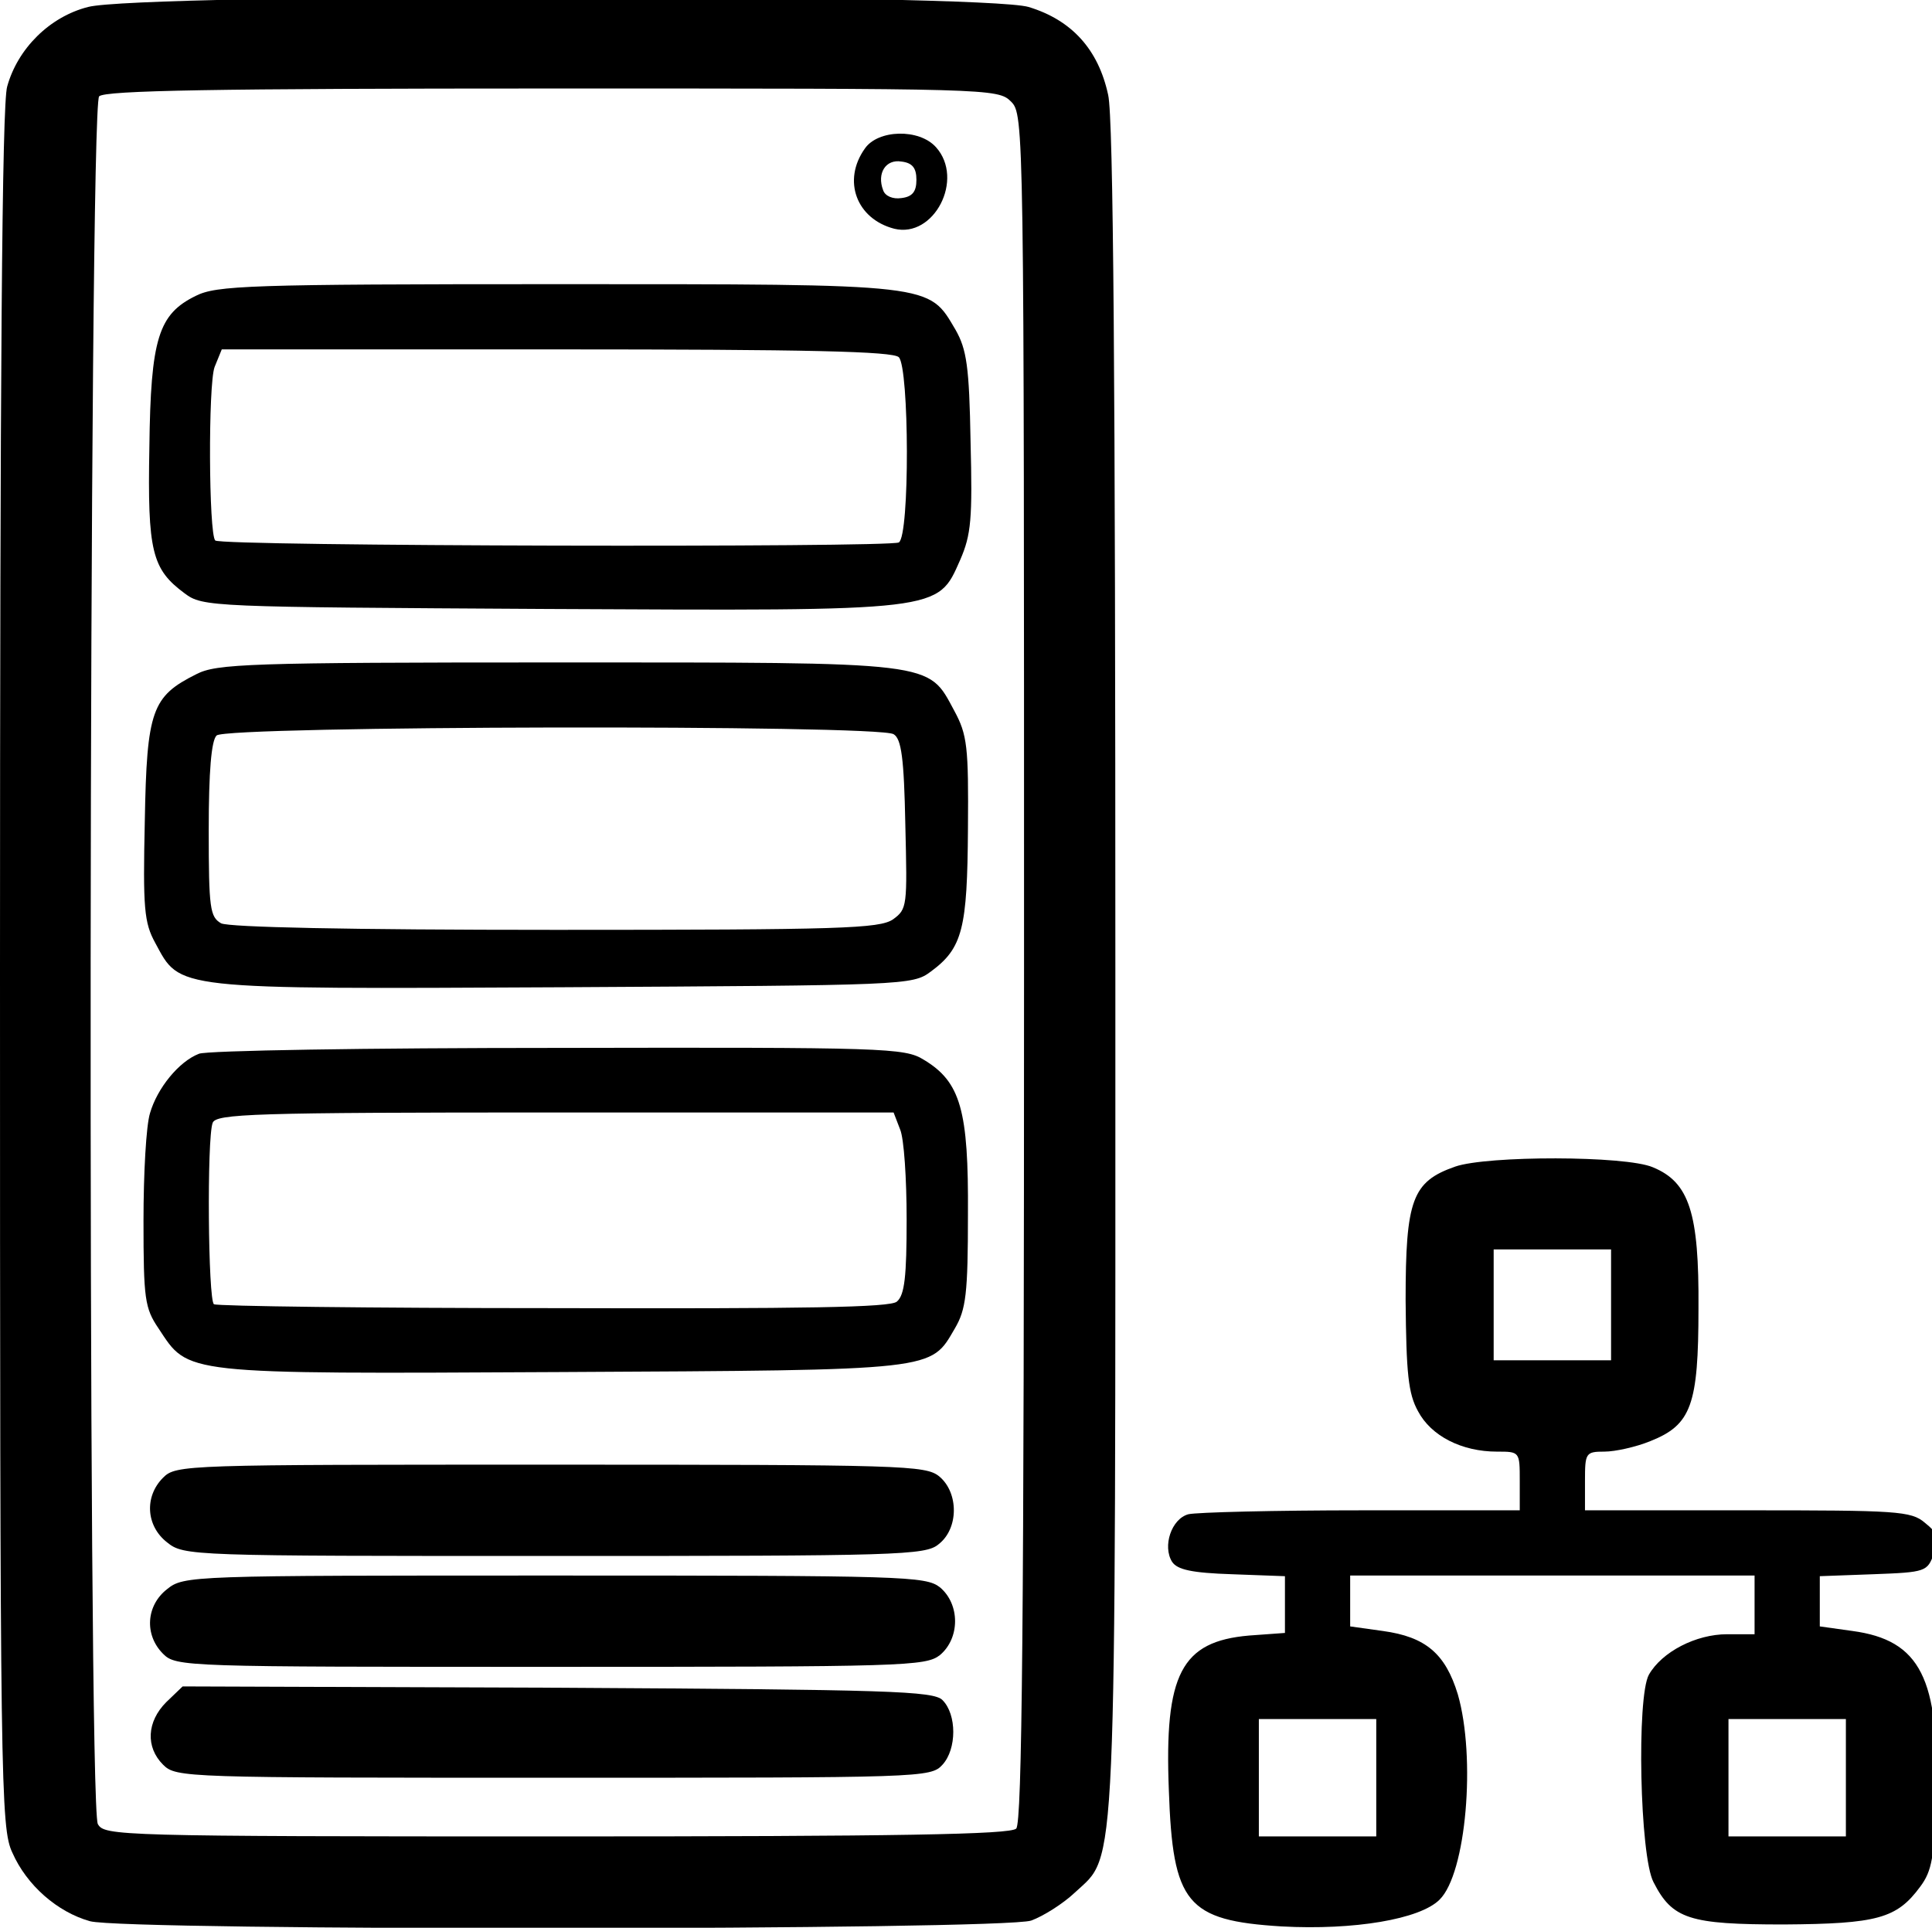 <?xml version="1.0" standalone="no"?>
<!DOCTYPE svg PUBLIC "-//W3C//DTD SVG 20010904//EN"
 "http://www.w3.org/TR/2001/REC-SVG-20010904/DTD/svg10.dtd">
<svg version="1.0" xmlns="http://www.w3.org/2000/svg"
 width="468pt" height="467pt" viewBox="0 0 468 467"
 preserveAspectRatio="xMidYMid meet">
<g transform="translate(0,467) scale(0.158,-0.158)"
fill="#000000" stroke="none">
<path d="M135 2945 c-59 -15 -108 -64 -124 -122 -8 -26 -11 -451 -11 -1353 0
-1254 1 -1317 19 -1355 22 -50 69 -91 119 -105 54 -15 1398 -14 1443 1 19 7
49 26 67 43 65 61 62 -4 62 1417 0 899 -3 1304 -11 1339 -15 70 -56 115 -122
135 -71 21 -1363 21 -1442 0z m1415 -145 c20 -20 20 -33 20 -1328 0 -1004 -3
-1311 -12 -1320 -9 -9 -179 -12 -705 -12 -674 0 -693 1 -703 19 -16 30 -14
2633 2 2649 9 9 177 12 695 12 670 0 683 0 703 -20z"/>
<path d="M1326 2728 c-35 -49 -13 -108 45 -123 61 -15 108 76 64 125 -26 29
-89 27 -109 -2z m79 -48 c0 -18 -6 -26 -23 -28 -13 -2 -25 3 -28 12 -10 26 4
48 28 44 17 -2 23 -10 23 -28z"/>
<path d="M300 2502 c-57 -28 -69 -65 -71 -232 -3 -160 4 -187 54 -224 28 -21
39 -21 555 -24 609 -3 599 -4 634 75 17 39 19 63 16 182 -2 115 -6 141 -23
171 -42 71 -29 70 -610 70 -475 0 -523 -2 -555 -18z m1078 -94 c16 -16 17
-274 0 -284 -13 -8 -1040 -6 -1048 3 -10 10 -11 239 -1 266 l11 27 513 0 c386
0 516 -3 525 -12z"/>
<path d="M301 1922 c-68 -34 -76 -55 -79 -225 -3 -134 -1 -156 16 -187 39 -72
23 -71 624 -68 526 3 537 3 565 24 49 36 56 66 57 219 1 126 -1 144 -21 181
-41 76 -24 74 -610 74 -473 0 -521 -2 -552 -18z m1069 -92 c12 -7 16 -37 18
-139 3 -125 3 -129 -19 -145 -21 -14 -79 -16 -517 -16 -321 0 -500 4 -513 10
-17 10 -19 22 -19 143 0 90 4 137 12 145 15 15 1014 17 1038 2z"/>
<path d="M305 1340 c-31 -12 -64 -53 -75 -91 -6 -19 -10 -93 -10 -165 0 -120
2 -134 23 -165 47 -71 31 -70 617 -67 580 3 566 2 604 67 17 29 20 53 20 175
1 159 -11 203 -68 237 -29 18 -59 19 -561 18 -291 0 -539 -4 -550 -9z m1075
-116 c6 -14 10 -76 10 -138 0 -87 -3 -116 -15 -126 -10 -9 -140 -11 -526 -10
-282 0 -516 3 -521 6 -9 6 -11 254 -2 278 5 14 61 16 525 16 l519 0 10 -26z"/>
<path d="M250 690 c-29 -29 -26 -74 6 -99 26 -21 35 -21 594 -21 527 0 569 1
589 18 31 24 31 79 1 104 -21 17 -54 18 -596 18 -561 0 -574 0 -594 -20z"/>
<path d="M256 519 c-32 -25 -35 -70 -6 -99 20 -20 33 -20 594 -20 543 0 575 1
597 18 31 26 31 78 0 104 -22 17 -54 18 -591 18 -559 0 -568 0 -594 -21z"/>
<path d="M255 346 c-30 -30 -32 -69 -5 -96 20 -20 33 -20 598 -20 566 0 579 0
597 20 22 24 22 77 0 99 -14 14 -80 16 -591 19 l-574 2 -25 -24z"/>
<path d="M2231 1167 c-66 -23 -76 -51 -76 -205 1 -112 4 -143 19 -170 20 -38
67 -62 121 -62 35 0 35 0 35 -45 l0 -45 -242 0 c-134 0 -253 -3 -266 -6 -26
-7 -40 -49 -25 -73 8 -12 30 -17 92 -19 l81 -3 0 -43 0 -44 -55 -4 c-104 -9
-130 -59 -123 -237 6 -174 27 -200 173 -209 111 -6 212 11 242 41 41 40 56
218 28 315 -19 62 -49 88 -115 97 l-50 7 0 39 0 39 310 0 310 0 0 -45 0 -45
-42 0 c-48 0 -100 -27 -120 -62 -19 -34 -14 -278 7 -318 29 -57 55 -65 200
-65 143 1 173 9 209 58 18 24 22 46 24 139 6 180 -24 239 -128 253 l-50 7 0
39 0 38 82 3 c81 3 83 4 93 32 8 24 6 31 -14 47 -21 18 -43 19 -272 19 l-249
0 0 45 c0 43 1 45 30 45 16 0 48 7 70 16 63 25 74 55 74 204 1 146 -14 193
-70 216 -42 18 -254 18 -303 1z m239 -212 l0 -85 -90 0 -90 0 0 85 0 85 90 0
90 0 0 -85z m-360 -725 l0 -90 -90 0 -90 0 0 90 0 90 90 0 90 0 0 -90z m720 0
l0 -90 -90 0 -90 0 0 90 0 90 90 0 90 0 0 -90z"/>
</g>
</svg>
